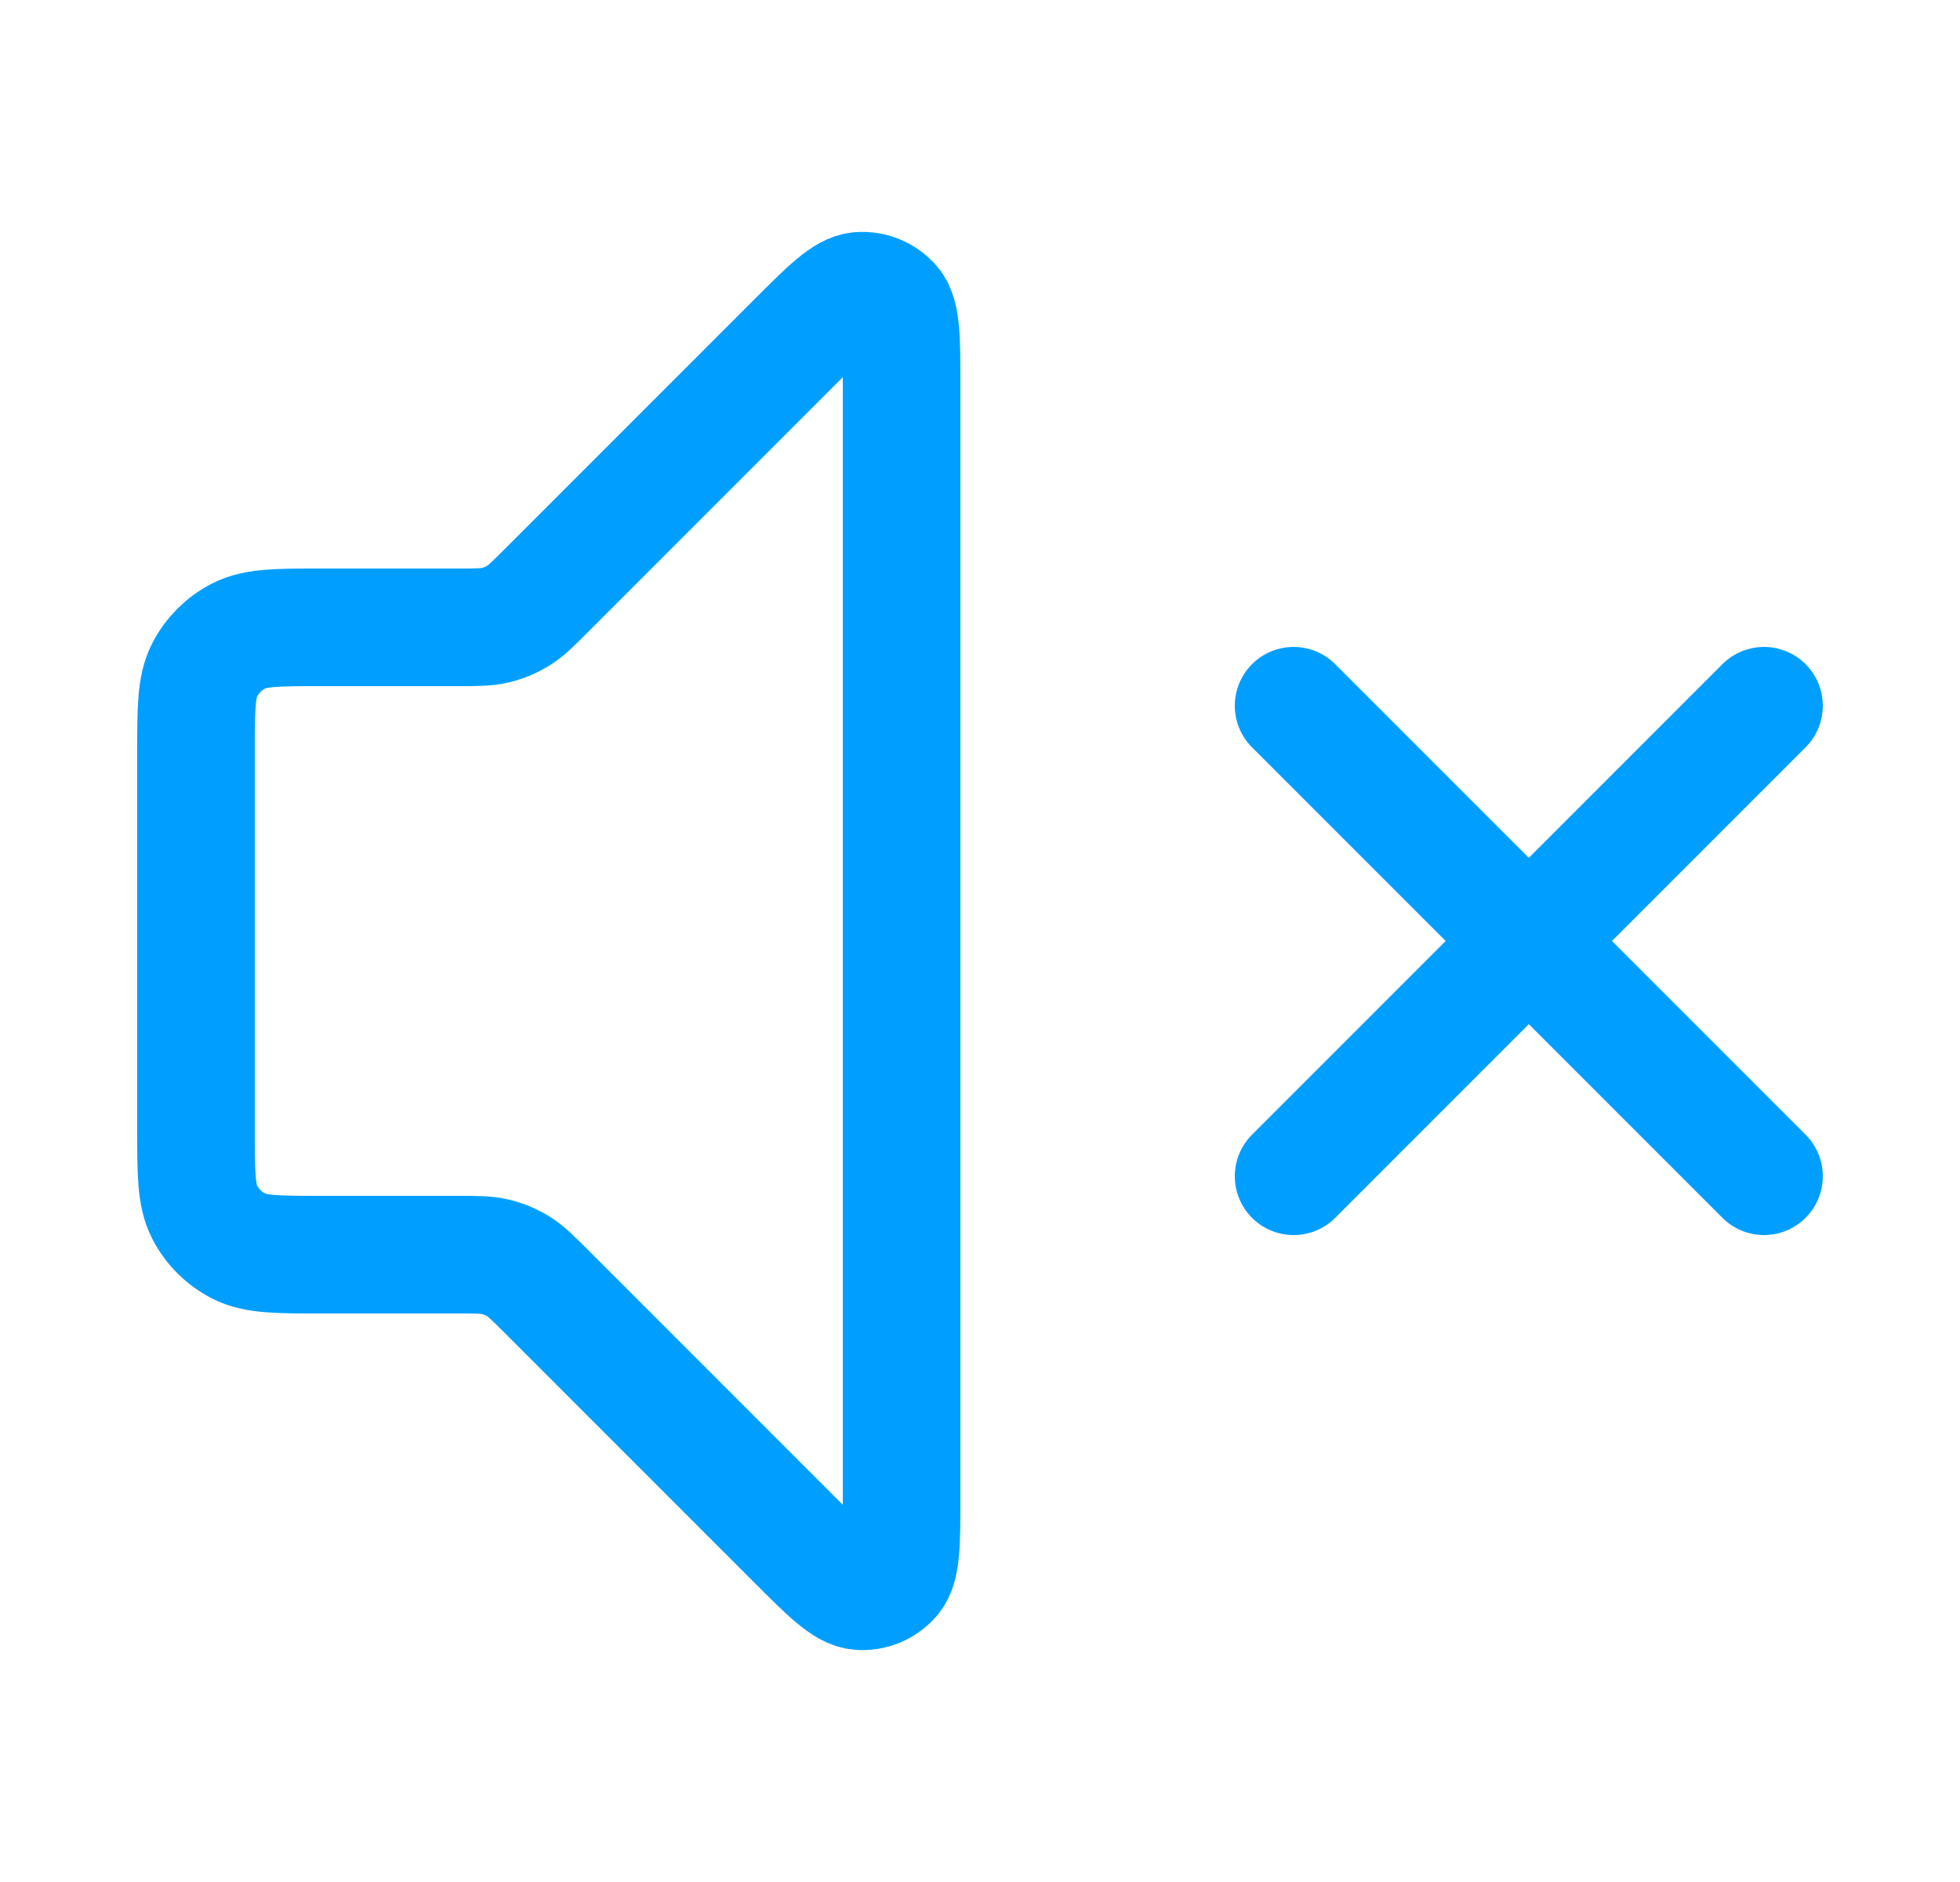 <svg width="25" height="24" viewBox="0 0 25 24" fill="none" xmlns="http://www.w3.org/2000/svg">
<path d="M22.5 9L16.5 15M16.5 9C18.843 11.343 20.157 12.657 22.5 15M10.134 4.366L6.969 7.531C6.796 7.704 6.709 7.791 6.608 7.853C6.519 7.907 6.421 7.948 6.319 7.972C6.204 8 6.082 8 5.837 8H4.1C3.54 8 3.26 8 3.046 8.109C2.858 8.205 2.705 8.358 2.609 8.546C2.5 8.76 2.5 9.04 2.5 9.6V14.4C2.5 14.96 2.5 15.24 2.609 15.454C2.705 15.642 2.858 15.795 3.046 15.891C3.26 16 3.54 16 4.1 16H5.837C6.082 16 6.204 16 6.319 16.028C6.421 16.052 6.519 16.093 6.608 16.147C6.709 16.209 6.796 16.296 6.969 16.469L10.134 19.634C10.563 20.063 10.777 20.277 10.961 20.291C11.12 20.304 11.276 20.239 11.38 20.117C11.5 19.977 11.5 19.674 11.5 19.069V4.931C11.5 4.325 11.5 4.023 11.38 3.882C11.276 3.761 11.12 3.696 10.961 3.709C10.777 3.723 10.563 3.937 10.134 4.366Z" stroke="#009FFF" stroke-width="1.5" stroke-linecap="round" stroke-linejoin="round"/>
</svg>
